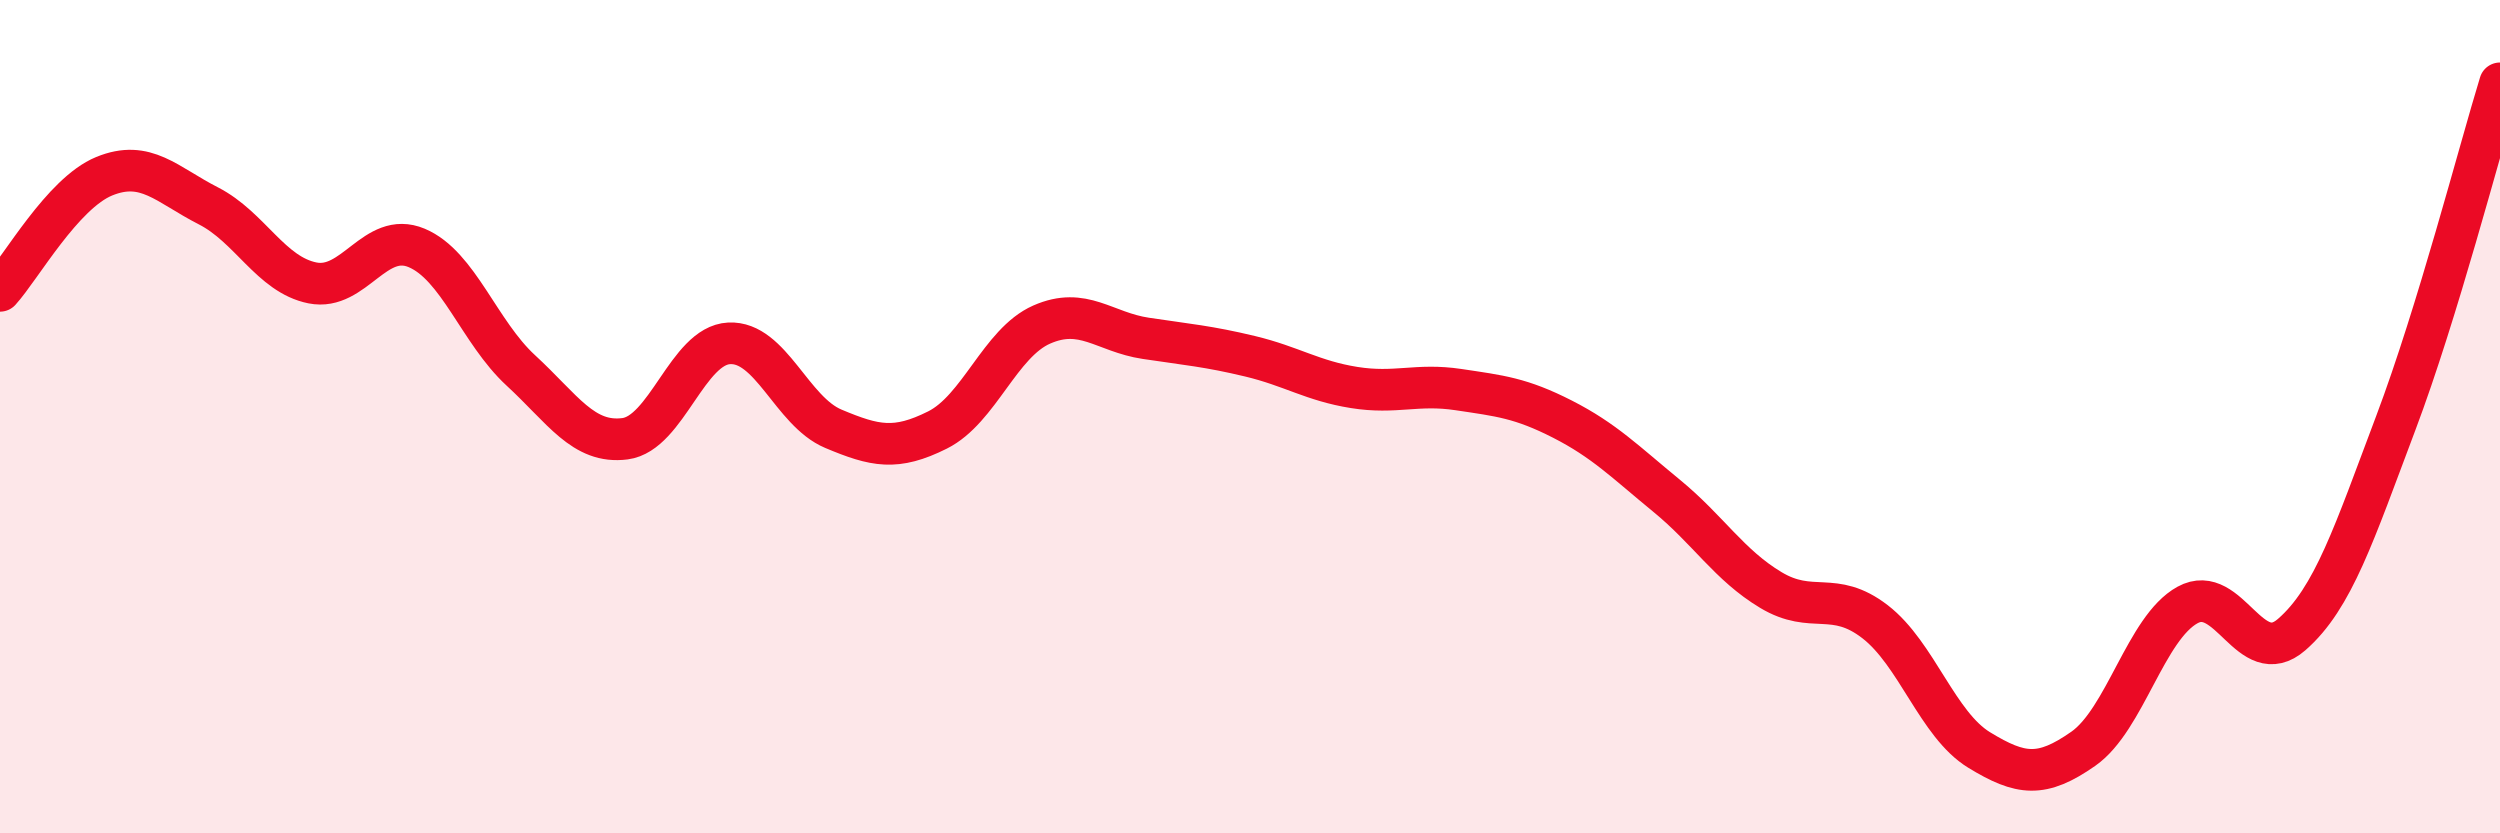 
    <svg width="60" height="20" viewBox="0 0 60 20" xmlns="http://www.w3.org/2000/svg">
      <path
        d="M 0,6.98 C 0.5,6.43 1.5,4.64 2.5,4.23 C 3.5,3.82 4,4.43 5,4.94 C 6,5.45 6.5,6.59 7.5,6.79 C 8.5,6.99 9,5.53 10,5.95 C 11,6.37 11.5,7.97 12.5,8.89 C 13.5,9.81 14,10.66 15,10.53 C 16,10.4 16.5,8.29 17.5,8.24 C 18.5,8.19 19,9.87 20,10.29 C 21,10.71 21.5,10.82 22.5,10.32 C 23.5,9.82 24,8.23 25,7.79 C 26,7.35 26.5,7.97 27.5,8.12 C 28.5,8.27 29,8.31 30,8.55 C 31,8.79 31.5,9.14 32.5,9.3 C 33.5,9.46 34,9.2 35,9.35 C 36,9.5 36.5,9.55 37.5,10.06 C 38.5,10.57 39,11.08 40,11.9 C 41,12.72 41.5,13.56 42.5,14.16 C 43.5,14.76 44,14.15 45,14.92 C 46,15.69 46.5,17.39 47.5,18 C 48.5,18.61 49,18.67 50,17.97 C 51,17.27 51.5,15.07 52.5,14.52 C 53.5,13.97 54,16.1 55,15.23 C 56,14.36 56.5,12.8 57.5,10.15 C 58.5,7.5 59.5,3.63 60,2L60 20L0 20Z"
        fill="#EB0A25"
        opacity="0.1"
        stroke-linecap="round"
        stroke-linejoin="round"
      />
      <path
        d="M 0,6.98 C 0.5,6.43 1.5,4.64 2.5,4.23 C 3.5,3.82 4,4.43 5,4.94 C 6,5.45 6.5,6.59 7.5,6.79 C 8.5,6.99 9,5.53 10,5.95 C 11,6.37 11.5,7.97 12.5,8.89 C 13.5,9.81 14,10.66 15,10.53 C 16,10.4 16.5,8.29 17.5,8.24 C 18.5,8.19 19,9.87 20,10.29 C 21,10.71 21.5,10.82 22.5,10.32 C 23.5,9.82 24,8.23 25,7.79 C 26,7.35 26.5,7.97 27.5,8.12 C 28.5,8.27 29,8.31 30,8.55 C 31,8.79 31.5,9.14 32.5,9.3 C 33.5,9.46 34,9.2 35,9.35 C 36,9.5 36.5,9.55 37.5,10.06 C 38.5,10.57 39,11.08 40,11.9 C 41,12.72 41.5,13.56 42.5,14.16 C 43.5,14.76 44,14.15 45,14.92 C 46,15.69 46.5,17.39 47.5,18 C 48.5,18.61 49,18.67 50,17.97 C 51,17.27 51.5,15.07 52.5,14.52 C 53.5,13.97 54,16.1 55,15.23 C 56,14.36 56.5,12.8 57.5,10.15 C 58.5,7.5 59.5,3.63 60,2"
        stroke="#EB0A25"
        stroke-width="1"
        fill="none"
        stroke-linecap="round"
        stroke-linejoin="round"
      />
    </svg>
  